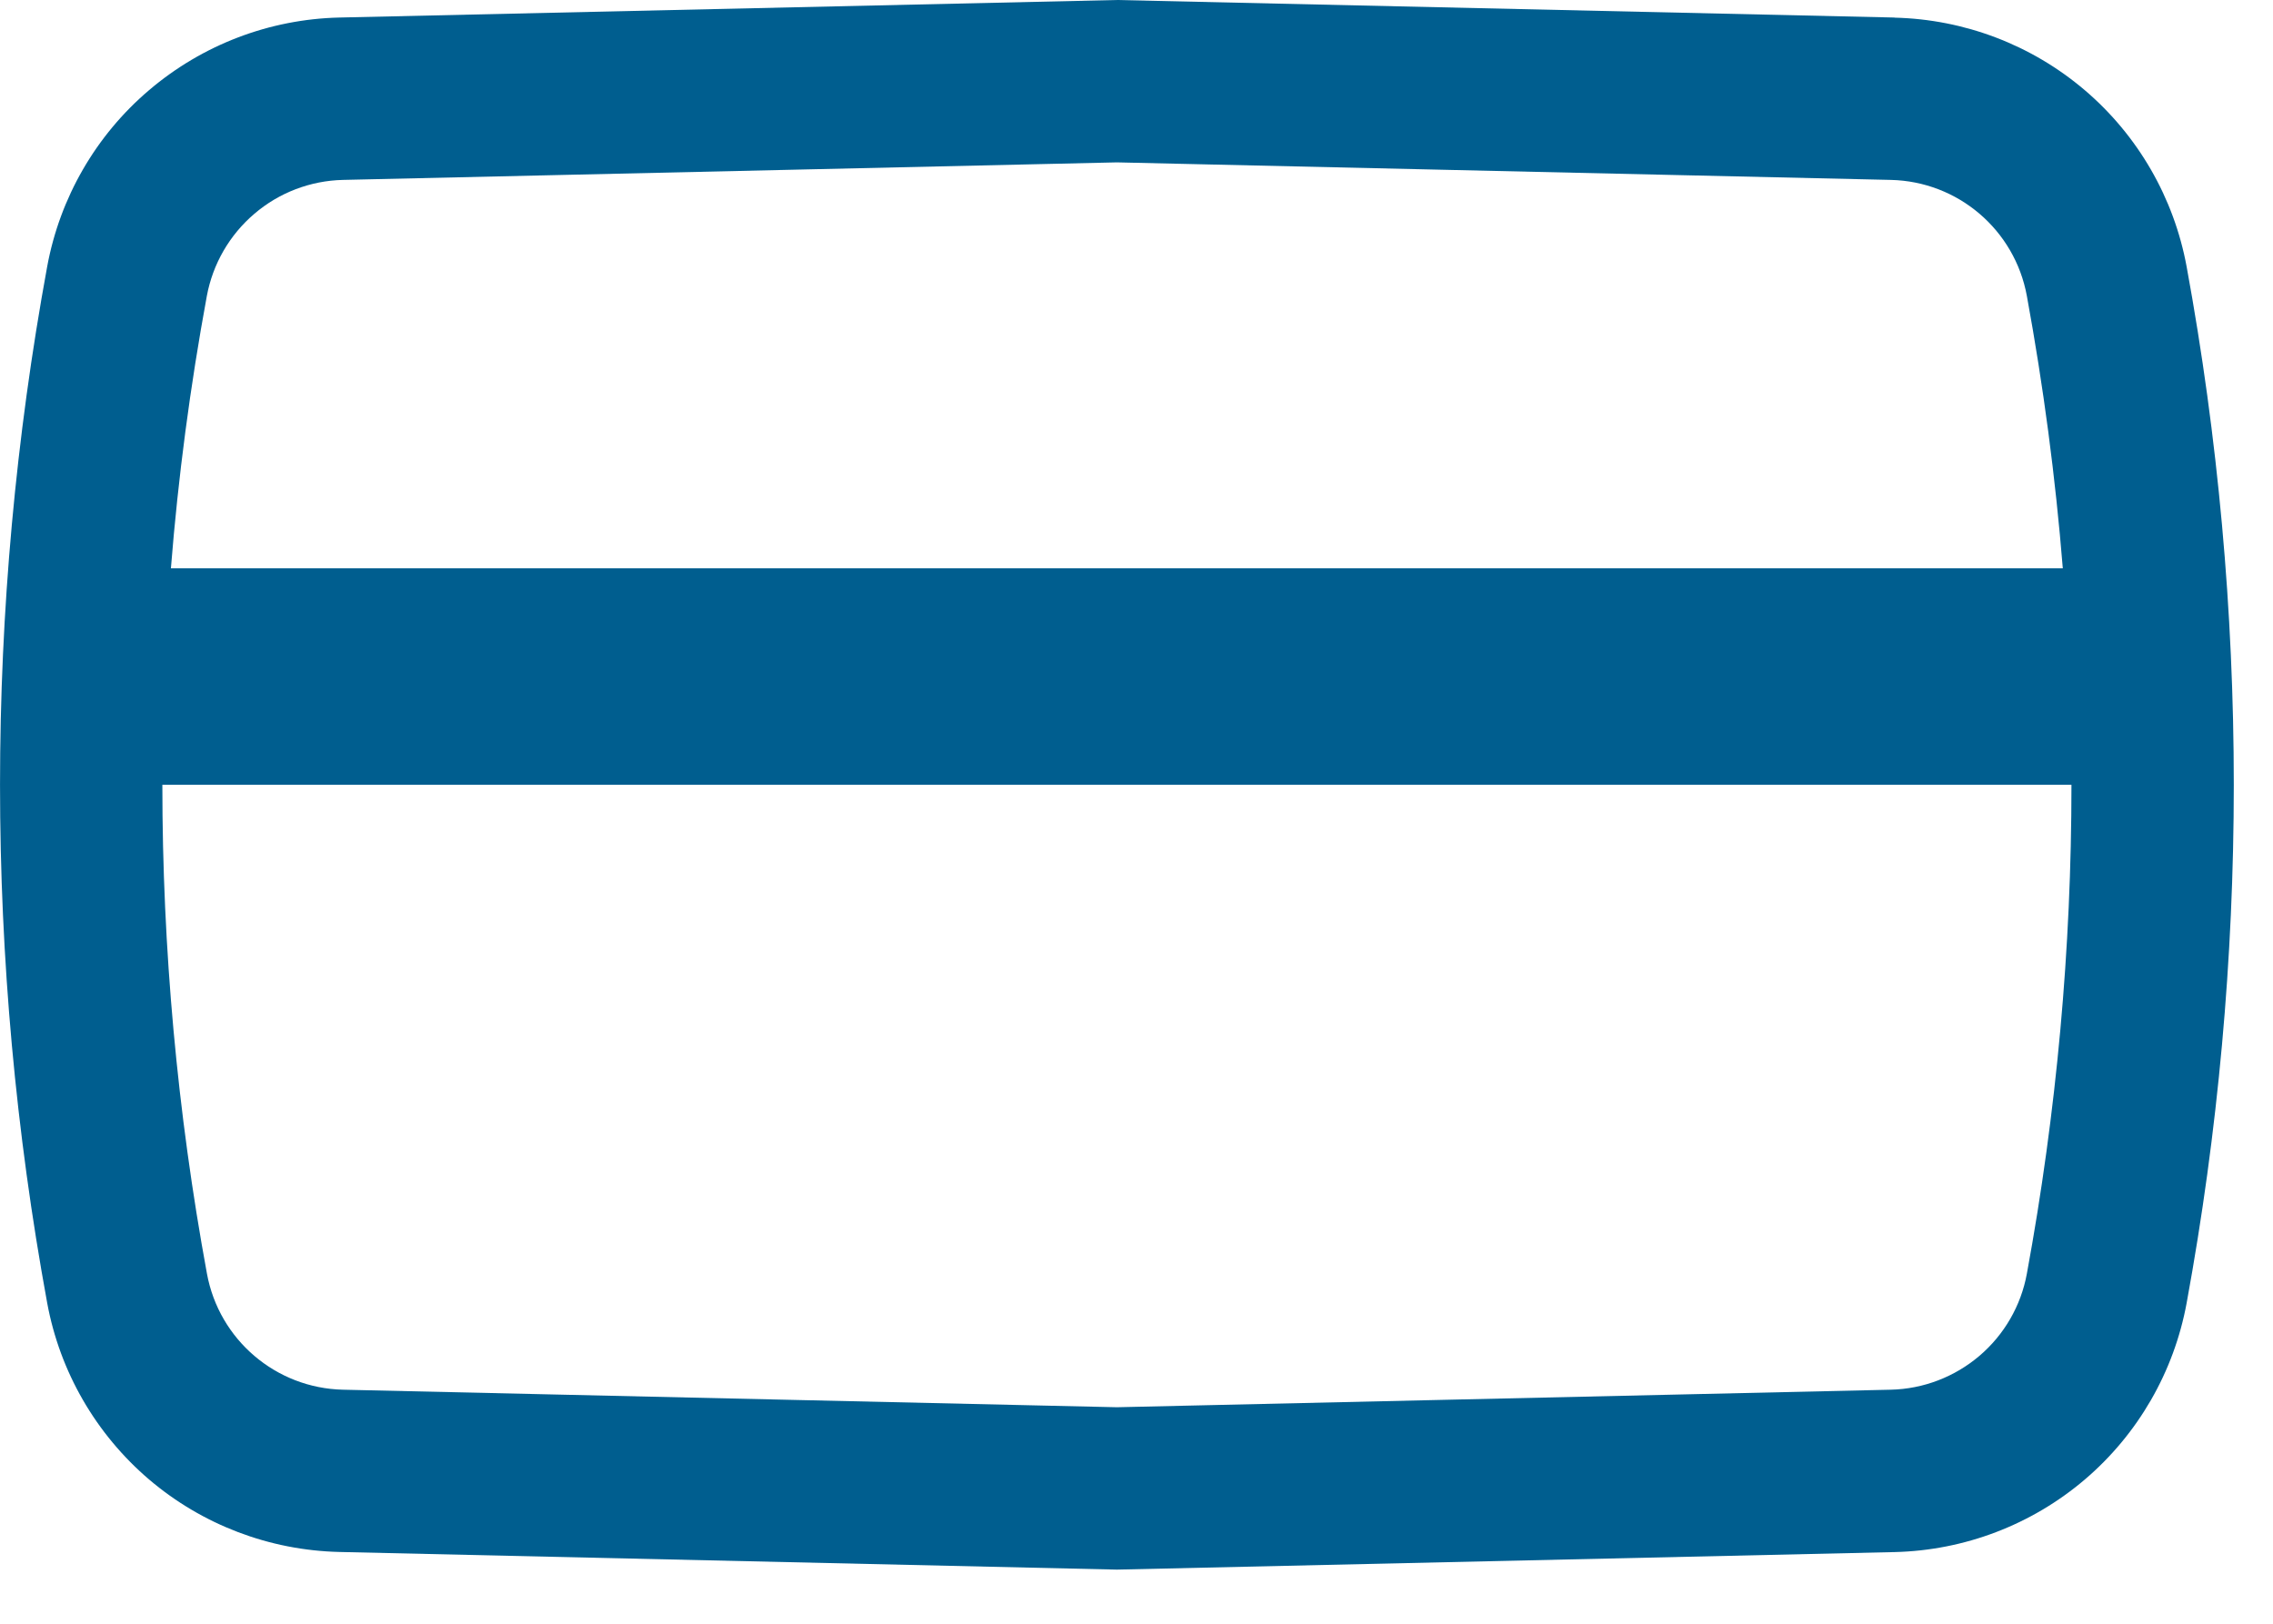 <?xml version="1.0" encoding="UTF-8"?> <svg xmlns="http://www.w3.org/2000/svg" width="21" height="15" viewBox="0 0 21 15" fill="none"><path fill-rule="evenodd" clip-rule="evenodd" d="M17.503 0.162L10.319 0L3.135 0.162C2.489 0.177 1.869 0.414 1.377 0.833C0.885 1.251 0.553 1.827 0.436 2.462C-0.145 5.627 -0.145 8.872 0.436 12.037C0.553 12.672 0.886 13.248 1.377 13.667C1.869 14.086 2.49 14.322 3.136 14.337L10.319 14.5L17.503 14.338C18.149 14.323 18.77 14.086 19.261 13.668C19.753 13.249 20.085 12.673 20.202 12.038C20.783 8.872 20.783 5.628 20.202 2.463C20.085 1.828 19.753 1.252 19.261 0.833C18.769 0.414 18.148 0.178 17.502 0.163M3.169 1.662L10.319 1.5L17.469 1.662C18.089 1.676 18.614 2.123 18.726 2.734C18.879 3.569 18.99 4.407 19.058 5.25H1.579C1.646 4.407 1.757 3.569 1.911 2.734C1.966 2.438 2.121 2.17 2.35 1.975C2.579 1.779 2.868 1.669 3.169 1.662ZM1.5 7.25C1.5 8.762 1.637 10.273 1.912 11.766C2.024 12.376 2.549 12.824 3.169 12.838L10.319 13L17.469 12.838C17.77 12.831 18.059 12.72 18.288 12.525C18.517 12.33 18.672 12.062 18.726 11.766C19.001 10.273 19.138 8.762 19.138 7.25H1.5Z" fill="#005E8F"></path></svg> 